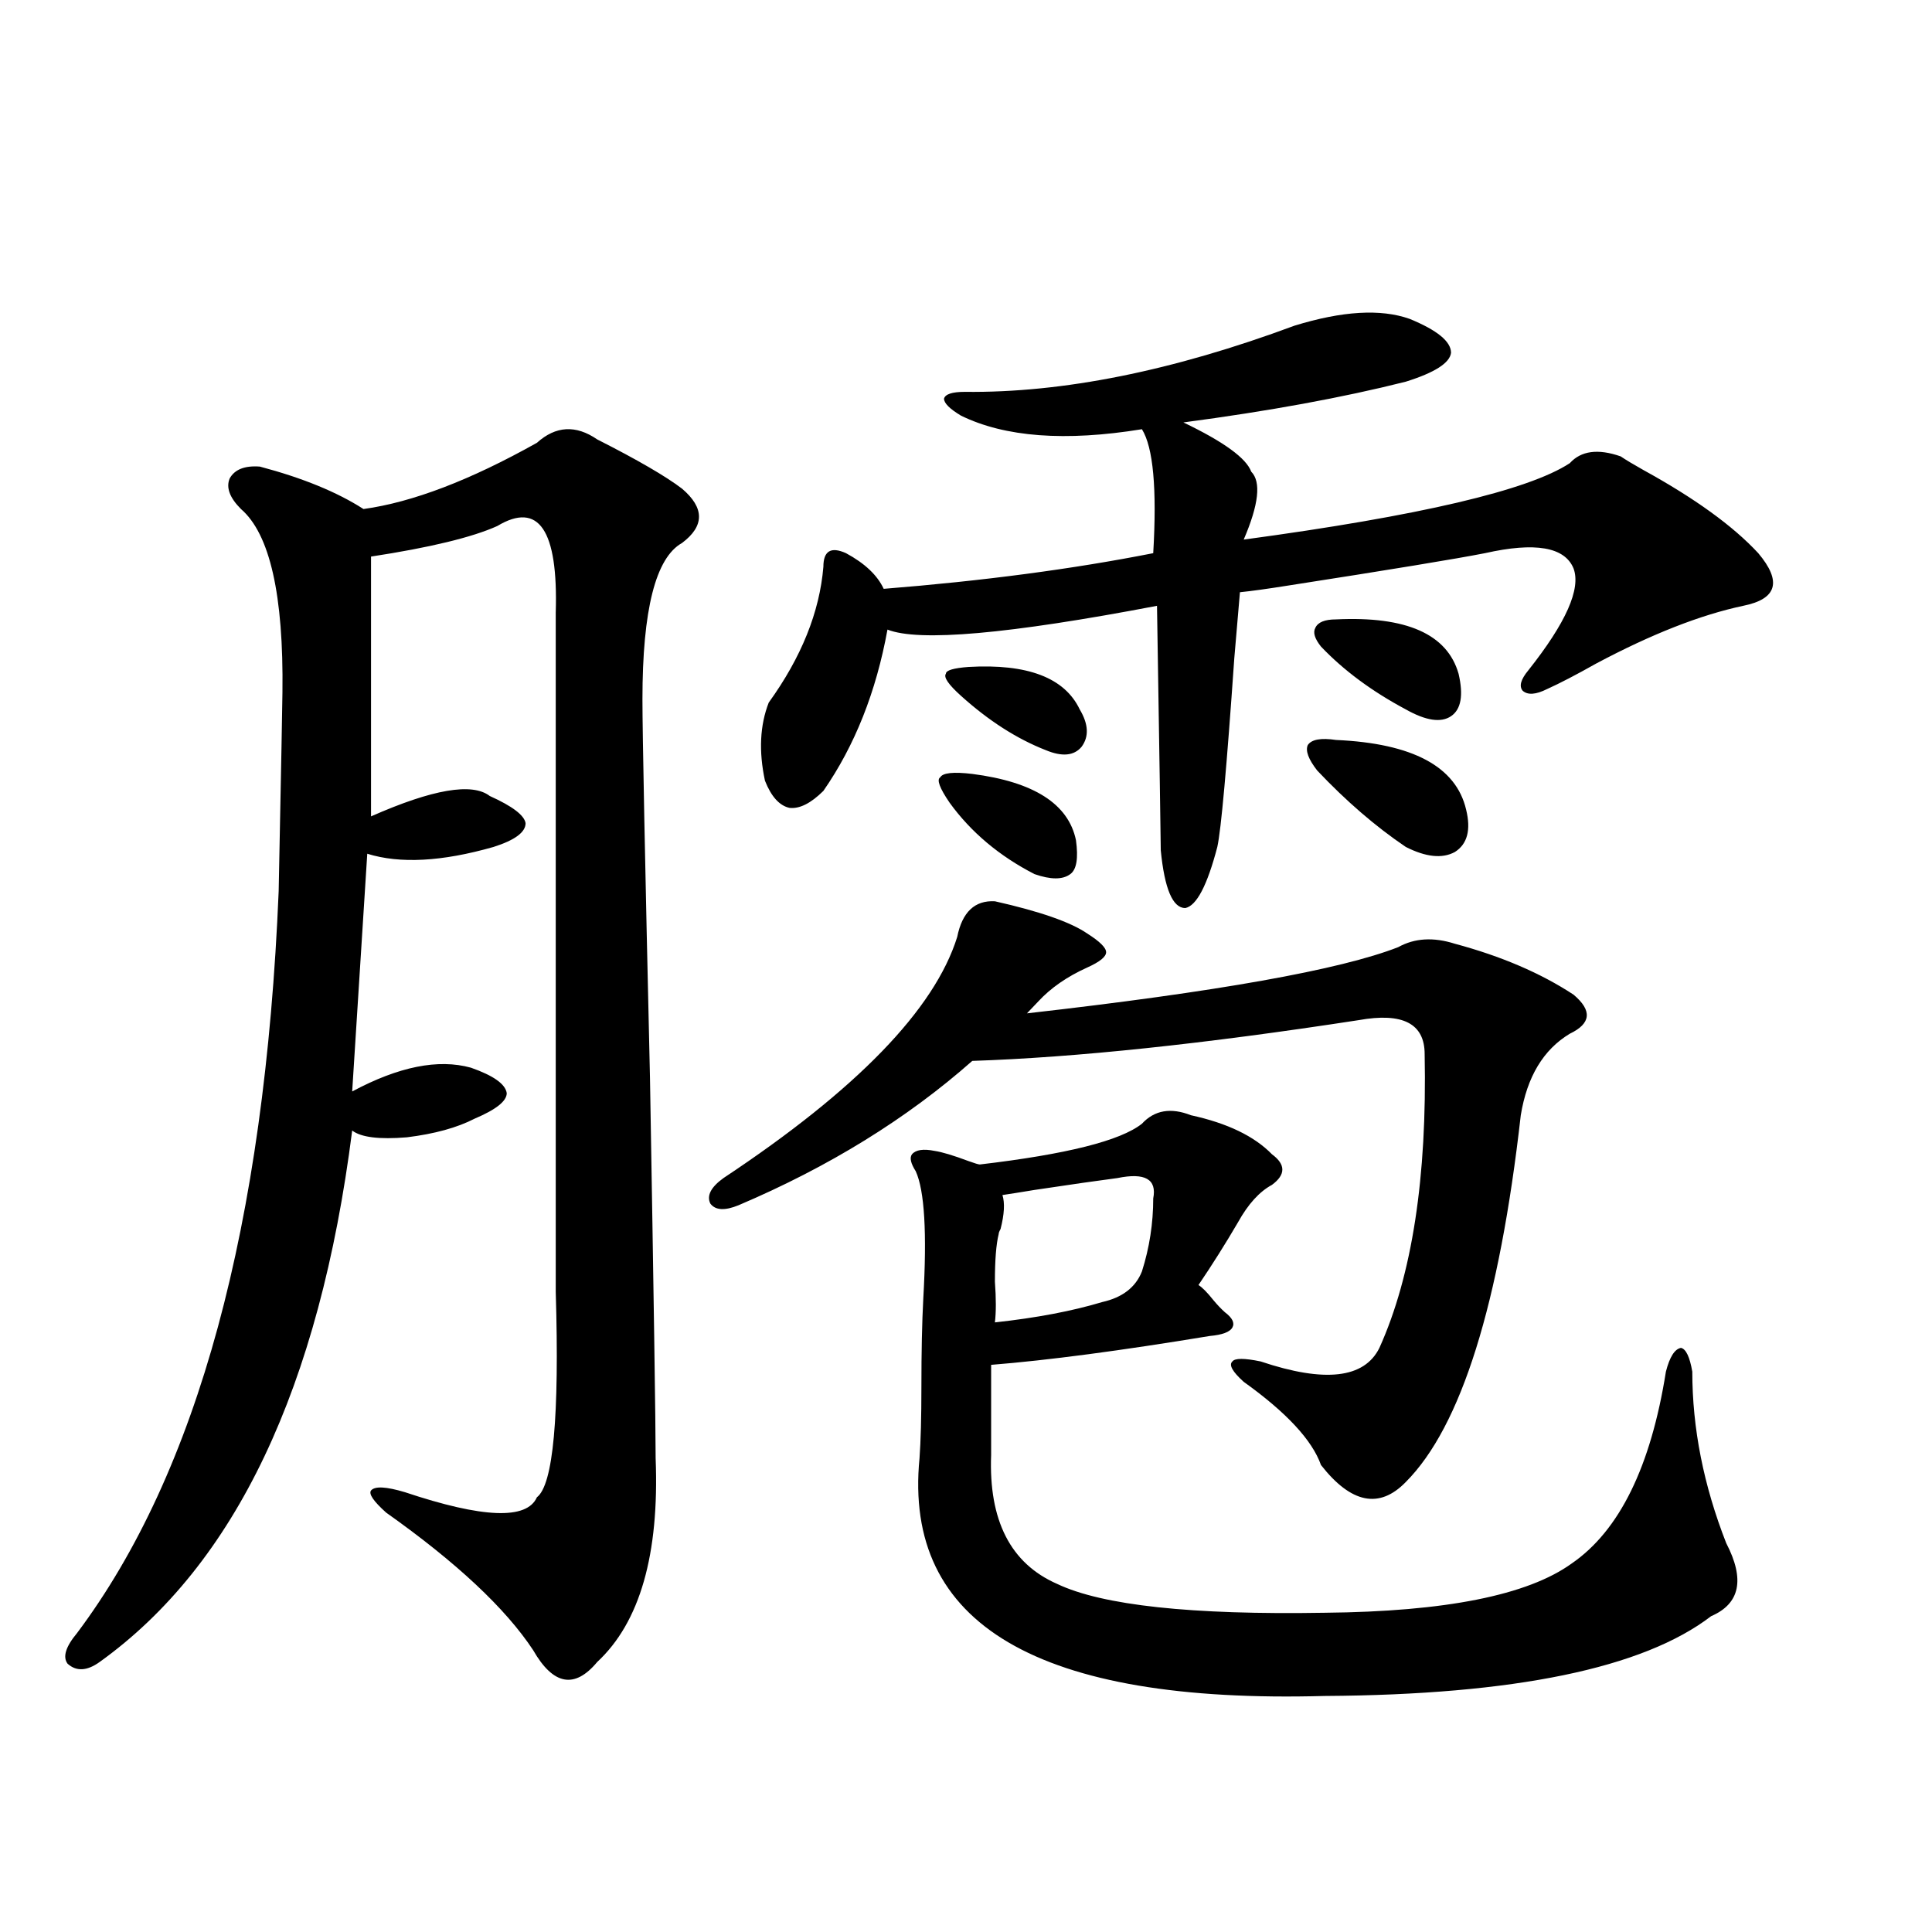 <?xml version="1.0" encoding="utf-8"?>
<!-- Generator: Adobe Illustrator 16.0.0, SVG Export Plug-In . SVG Version: 6.00 Build 0)  -->
<!DOCTYPE svg PUBLIC "-//W3C//DTD SVG 1.1//EN" "http://www.w3.org/Graphics/SVG/1.1/DTD/svg11.dtd">
<svg version="1.1" id="图层_1" xmlns="http://www.w3.org/2000/svg" xmlns:xlink="http://www.w3.org/1999/xlink" x="0px" y="0px"
	 width="1000px" height="1000px" viewBox="0 0 1000 1000" enable-background="new 0 0 1000 1000" xml:space="preserve">
<path d="M309.114,227.438c20.808,10.547,35.441,19.048,43.901,25.488c11.707,9.97,11.707,19.336,0,28.125
	c-13.658,7.622-20.487,34.58-20.487,80.859c0,17.578,1.296,82.919,3.902,195.996c1.951,113.681,2.927,179.297,2.927,196.875
	c1.951,49.809-8.14,84.952-30.243,105.469c-11.707,14.063-22.773,12.002-33.17-6.152c-14.313-21.67-39.679-45.401-76.096-71.191
	c-6.509-5.85-9.115-9.668-7.805-11.426c1.951-2.334,7.805-2.046,17.561,0.879c40.319,13.486,63.078,14.365,68.291,2.637
	c8.445-6.441,11.707-41.885,9.756-106.348V317.086c1.296-42.764-8.78-57.706-30.243-44.824
	c-13.018,5.864-34.801,11.137-65.364,15.82v134.473c31.859-14.063,52.347-17.578,61.462-10.547
	c11.707,5.273,17.881,9.97,18.536,14.063c0,4.697-5.533,8.789-16.585,12.305c-26.676,7.622-48.459,8.789-65.364,3.516
	l-7.805,123.047c24.055-12.881,44.542-16.988,61.462-12.305c11.707,4.106,17.881,8.501,18.536,13.184
	c0,4.106-5.533,8.501-16.585,13.184c-9.115,4.697-20.822,7.91-35.121,9.668c-14.313,1.181-23.749,0-28.292-3.516
	C165.368,718.17,121.802,809.864,51.56,860.25c-6.509,4.683-12.042,4.971-16.585,0.879c-2.606-3.516-0.976-8.789,4.878-15.82
	c62.438-83.194,97.224-211.226,104.388-384.082c1.296-65.039,1.951-99.316,1.951-102.832c0.641-50.386-6.509-82.027-21.463-94.922
	c-5.854-5.85-7.805-11.124-5.854-15.82c2.592-4.683,7.805-6.729,15.609-6.152c22.104,5.864,39.999,13.184,53.657,21.973
	c25.365-3.516,55.273-14.941,89.754-34.277C287.651,220.406,298.048,219.83,309.114,227.438z M514.963,466.5
	c23.414,5.273,39.344,10.849,47.804,16.699c6.494,4.106,9.756,7.333,9.756,9.668c0,2.348-3.262,4.985-9.756,7.91
	c-10.411,4.697-18.871,10.547-25.365,17.578l-5.854,6.152c98.199-11.124,162.268-22.549,192.19-34.277
	c8.445-4.683,18.201-5.273,29.268-1.758c24.055,6.455,44.542,15.244,61.462,26.367c9.756,8.212,9.101,14.941-1.951,20.215
	c-13.658,8.212-22.118,22.275-25.365,42.188c-11.066,97.861-30.898,161.142-59.511,189.844
	c-13.658,14.063-28.292,11.137-43.901-8.789c-4.558-12.881-17.896-27.246-39.999-43.066c-5.854-5.273-7.805-8.789-5.854-10.547
	c1.296-1.758,6.174-1.758,14.634,0c33.17,11.137,53.657,8.789,61.462-7.031c16.905-37.491,24.71-88.179,23.414-152.051
	c0-15.82-11.387-21.67-34.146-17.578c-79.998,12.305-146.673,19.336-199.995,21.094c-33.825,29.883-74.145,54.794-120.973,74.707
	c-7.164,2.939-12.042,2.637-14.634-0.879c-1.951-4.092,0.32-8.487,6.829-13.184c68.932-45.703,109.266-87.3,120.973-124.805
	C498.043,472.076,504.552,465.924,514.963,466.5z M729.592,165.035c14.299,5.864,21.463,11.728,21.463,17.578
	c-0.655,5.273-8.46,10.259-23.414,14.941c-32.529,8.212-70.897,15.244-115.119,21.094c20.808,9.97,32.515,18.457,35.121,25.488
	c5.198,5.273,3.902,17.001-3.902,35.156c91.05-12.305,147.313-25.488,168.776-39.551c5.854-6.441,14.634-7.608,26.341-3.516
	c2.592,1.758,6.494,4.106,11.707,7.031c26.661,14.653,46.493,29.004,59.511,43.066c12.348,14.653,9.756,23.73-7.805,27.246
	c-22.118,4.697-47.483,14.653-76.096,29.883c-10.411,5.864-18.871,10.259-25.365,13.184c-5.854,2.939-10.091,3.227-12.683,0.879
	c-1.951-2.334-0.976-5.85,2.927-10.547c19.512-24.609,27.316-42.188,23.414-52.734c-4.558-11.124-19.847-13.76-45.853-7.91
	c-14.969,2.939-48.779,8.501-101.461,16.699c-11.066,1.758-19.512,2.939-25.365,3.516c-0.655,7.622-1.631,19.048-2.927,34.277
	c-3.902,56.25-6.829,88.77-8.78,97.559c-5.213,19.927-10.731,30.473-16.585,31.641c-6.509,0-10.731-9.956-12.683-29.883
	c0-3.516-0.655-45.703-1.951-126.563c-76.751,14.653-123.259,18.759-139.509,12.305c-5.854,32.231-16.92,60.068-33.17,83.496
	c-6.509,6.455-12.362,9.38-17.561,8.789c-5.213-1.167-9.436-5.85-12.683-14.063c-3.262-15.23-2.606-28.702,1.951-40.43
	c16.905-23.428,26.341-46.87,28.292-70.313c0-4.092,0.976-6.729,2.927-7.91c1.951-1.167,4.878-0.879,8.78,0.879
	c9.756,5.273,16.25,11.426,19.512,18.457c51.371-4.092,97.879-10.245,139.509-18.457c1.951-33.398,0-54.781-5.854-64.16
	c-39.679,6.455-70.897,4.106-93.656-7.031c-5.854-3.516-8.78-6.441-8.78-8.789c0.641-2.334,4.223-3.516,10.731-3.516
	c50.73,0.591,107.635-10.835,170.728-34.277C694.791,160.943,714.623,159.762,729.592,165.035z M616.424,577.242
	c18.856,4.106,32.835,10.849,41.95,20.215c7.149,5.273,7.149,10.547,0,15.82c-6.509,3.516-12.362,9.97-17.561,19.336
	c-6.509,11.137-13.338,21.973-20.487,32.52c1.951,1.181,4.543,3.818,7.805,7.91c1.951,2.348,3.902,4.395,5.854,6.152
	c3.902,2.939,5.198,5.576,3.902,7.91c-1.311,2.348-5.213,3.818-11.707,4.395c-46.188,7.622-83.9,12.607-113.168,14.941v46.582
	c-1.311,33.989,10.076,56.25,34.146,66.797c23.414,11.137,69.587,16.109,138.533,14.941c62.438-0.591,105.028-9.077,127.802-25.488
	c24.71-16.988,40.975-50.098,48.779-99.316c1.951-7.608,4.543-11.714,7.805-12.305c2.592,0.591,4.543,4.697,5.854,12.305
	c0,29.306,5.854,58.887,17.561,88.77c9.756,18.759,7.149,31.352-7.805,37.793c-35.121,26.944-101.796,40.718-199.995,41.309
	c-148.289,4.092-218.211-36.914-209.751-123.047c0.641-8.789,0.976-21.094,0.976-36.914c0-18.155,0.32-33.398,0.976-45.703
	c1.951-33.975,0.641-55.948-3.902-65.918c-2.606-4.092-3.262-7.031-1.951-8.789c1.951-2.334,5.854-2.925,11.707-1.758
	c3.902,0.591,9.756,2.348,17.561,5.273c3.247,1.181,5.198,1.758,5.854,1.758c44.877-5.273,72.834-12.305,83.9-21.094
	C597.553,574.606,606.013,573.15,616.424,577.242z M503.256,400.582c31.859,4.106,49.755,15.532,53.657,34.277
	c1.296,9.38,0.32,15.244-2.927,17.578c-3.902,2.939-10.091,2.939-18.536,0c-18.216-9.366-32.85-21.67-43.901-36.914
	c-5.213-7.608-6.829-12.002-4.878-13.184C487.967,400.006,493.5,399.415,503.256,400.582z M501.305,345.211
	c30.563-1.758,49.755,5.576,57.56,21.973c4.543,7.622,4.878,14.063,0.976,19.336c-3.902,4.697-10.091,5.273-18.536,1.758
	c-14.969-5.85-29.603-15.23-43.901-28.125c-6.509-5.85-9.115-9.668-7.805-11.426C489.598,346.969,493.5,345.802,501.305,345.211z
	 M578.376,609.762c-9.115,1.181-23.414,3.227-42.926,6.152c-7.164,1.181-12.683,2.06-16.585,2.637
	c1.296,4.106,0.976,9.97-0.976,17.578c-0.655,1.181-0.976,2.06-0.976,2.637c-1.311,5.273-1.951,13.486-1.951,24.609
	c0.641,8.789,0.641,15.82,0,21.094c21.463-2.334,39.999-5.85,55.608-10.547c10.396-2.334,17.226-7.608,20.487-15.82
	c3.902-12.305,5.854-24.898,5.854-37.793C598.863,610.353,592.675,606.837,578.376,609.762z M691.544,383.004
	c39.664,1.758,62.103,13.774,67.315,36.035c2.592,10.547,0.641,17.88-5.854,21.973c-6.509,3.516-14.969,2.637-25.365-2.637
	c-15.609-10.547-30.898-23.73-45.853-39.551c-4.558-5.85-6.188-10.245-4.878-13.184
	C678.861,382.716,683.739,381.837,691.544,383.004z M691.544,320.602c36.417-1.758,57.56,7.622,63.413,28.125
	c2.592,11.137,1.296,18.457-3.902,21.973c-5.213,3.516-13.018,2.348-23.414-3.516c-17.561-9.366-32.194-20.215-43.901-32.52
	c-3.262-4.092-4.237-7.32-2.927-9.668C682.108,322.071,685.69,320.602,691.544,320.602z"/>
</svg>
